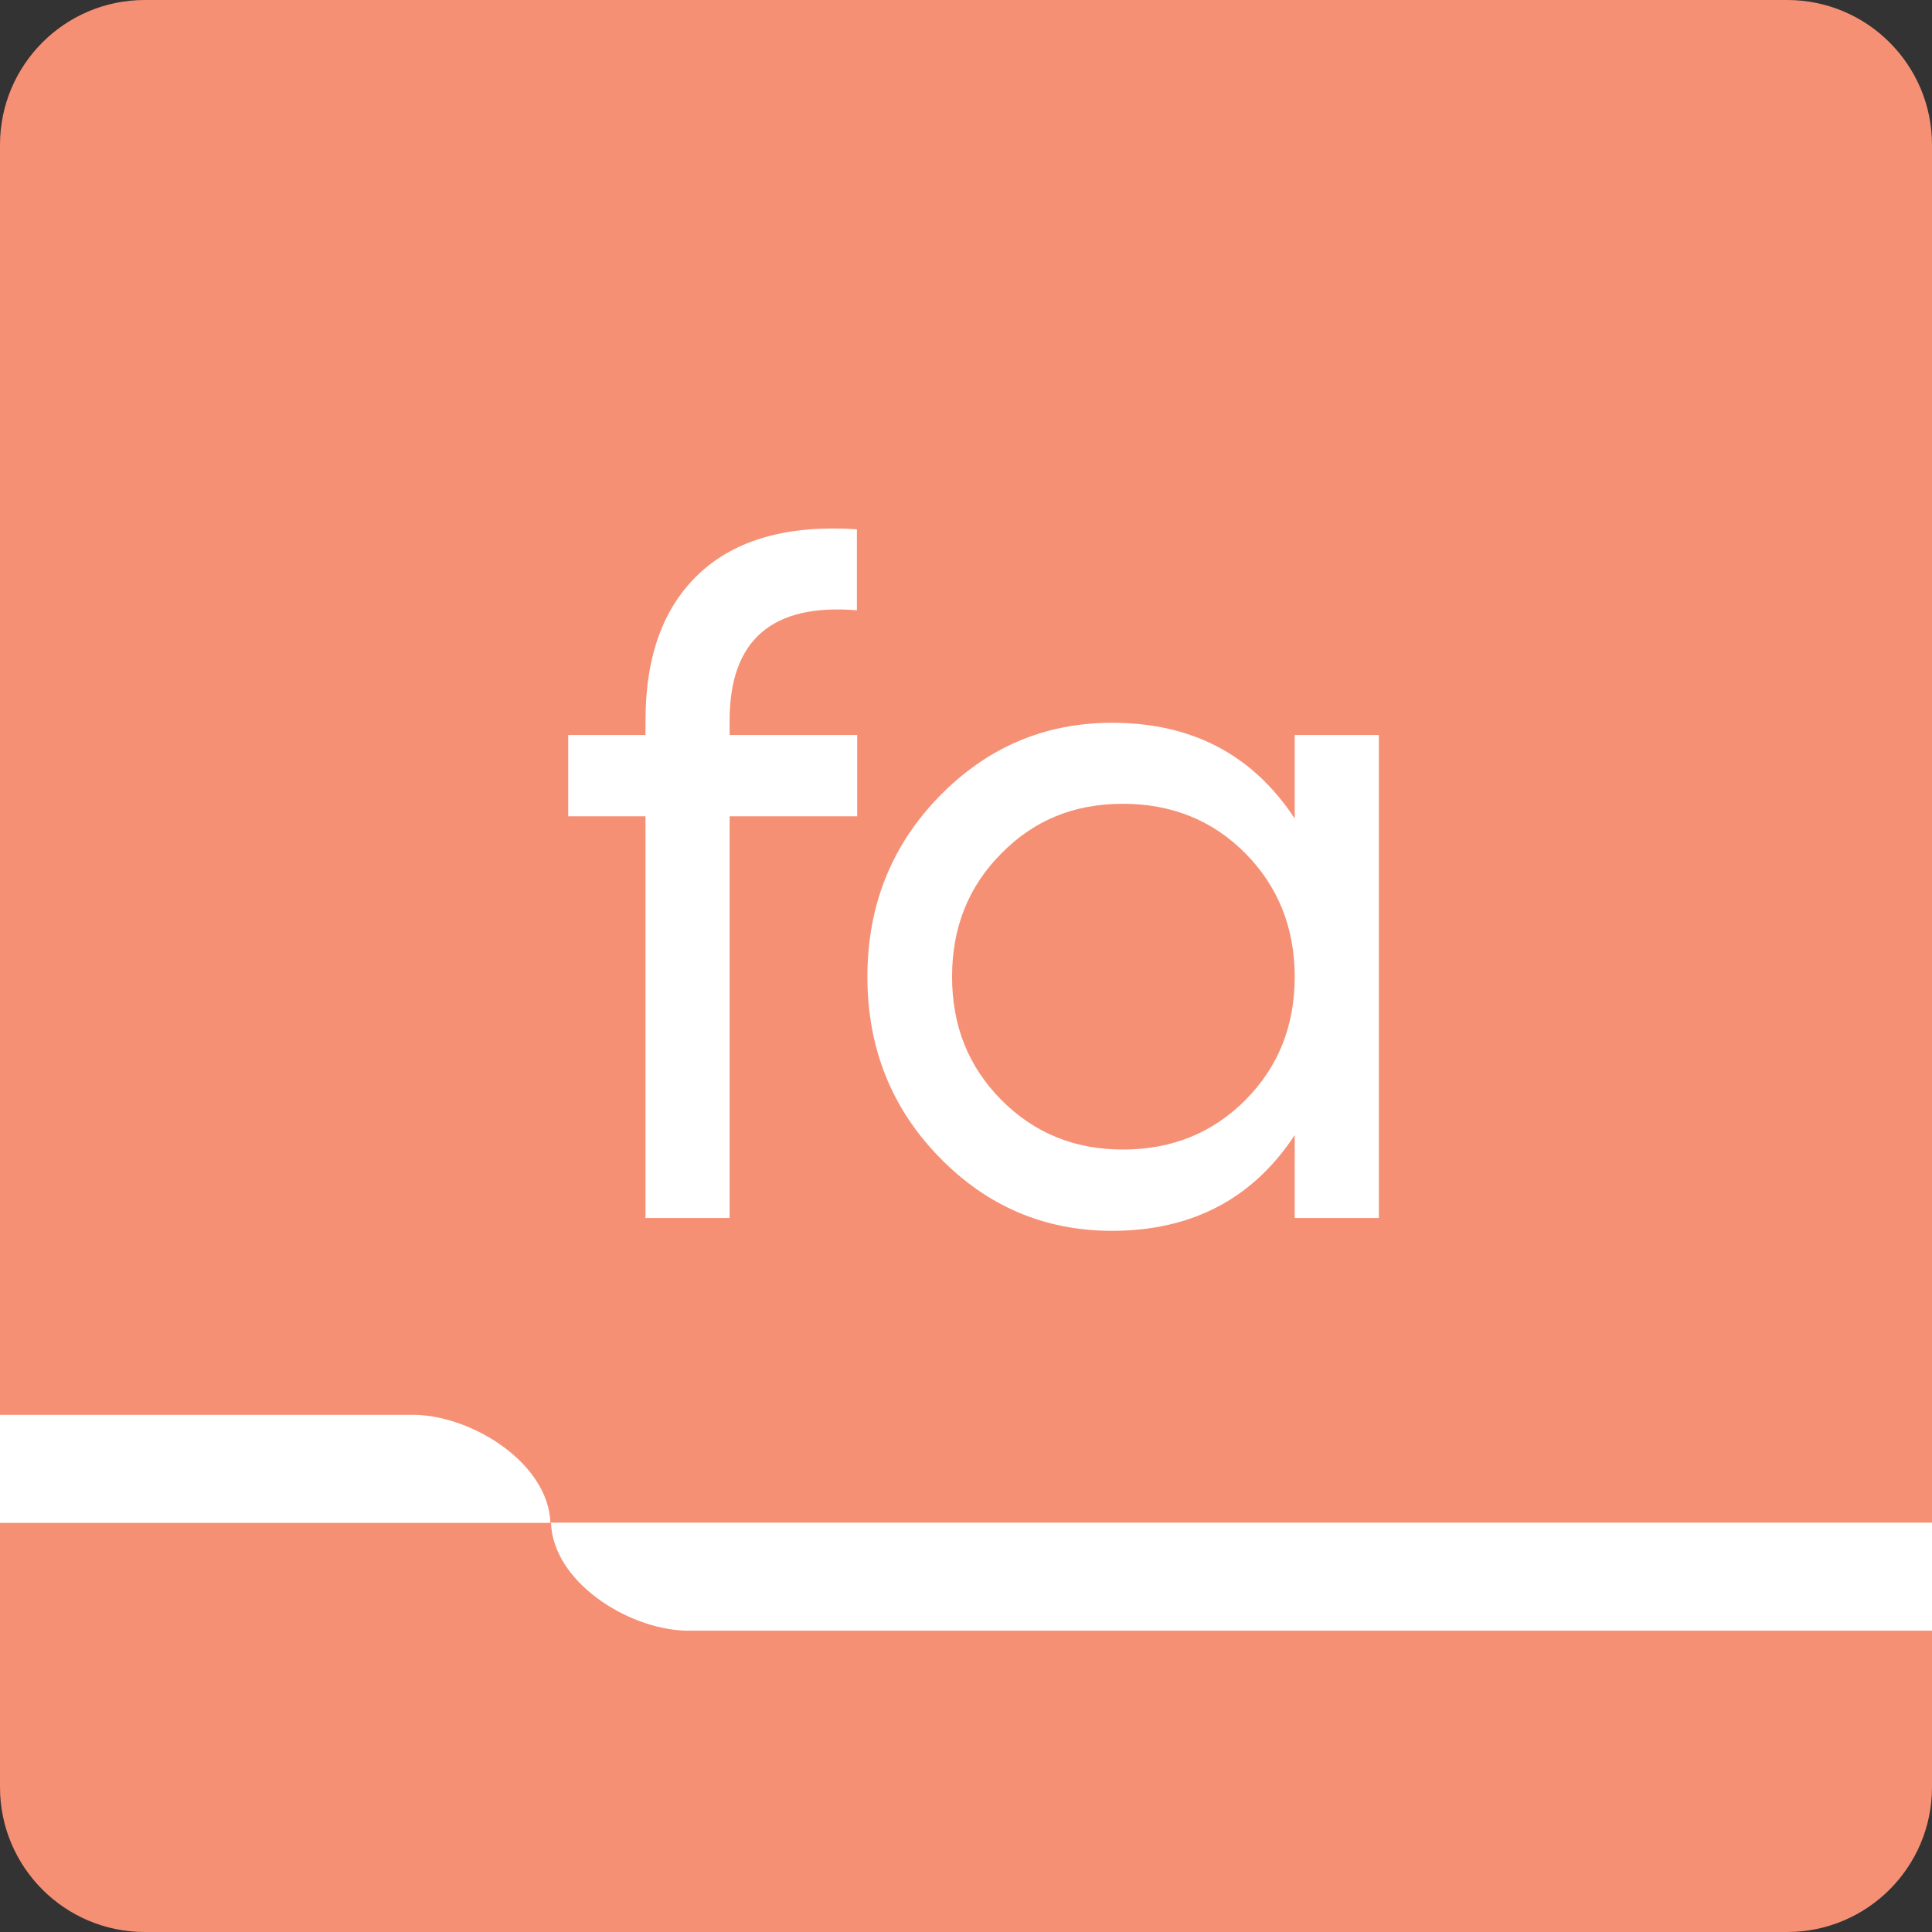 <svg width="28" height="28" viewBox="0 0 28 28" fill="none" xmlns="http://www.w3.org/2000/svg">
<rect x="0" y="0" width="28" height="28" fill="#333333" stroke="none"/>
<path d="M25.901 0H2.099C0.94 0 0 0.94 0 2.099V25.901C0 27.06 0.94 28 2.099 28H25.901C27.06 28 28 27.06 28 25.901V2.099C28 0.94 27.06 0 25.901 0Z" fill="#F69075"/>
<path d="M11.155 22.067H7.985C8.014 22.918 9.082 23.604 9.931 23.633H12.627H12.652H28V22.067H11.155Z" fill="white"/>
<path d="M6.031 20.505H0V22.071H7.977C7.948 21.22 6.88 20.534 6.031 20.505V20.505Z" fill="white"/>
<path d="M12.423 8.845C11.192 8.742 10.574 9.273 10.574 10.442V10.652H12.423V11.83H10.574V17.652H9.355V11.83H8.235V10.652H9.355V10.442C9.355 9.499 9.619 8.787 10.146 8.301C10.673 7.815 11.431 7.605 12.419 7.671V8.849L12.423 8.845Z" fill="white"/>
<path d="M18.764 10.652H19.983V17.652H18.764V16.45C18.159 17.372 17.274 17.838 16.117 17.838C15.137 17.838 14.301 17.48 13.609 16.767C12.917 16.055 12.571 15.182 12.571 14.156C12.571 13.131 12.917 12.258 13.609 11.546C14.301 10.834 15.137 10.475 16.117 10.475C17.274 10.475 18.155 10.937 18.764 11.863V10.661V10.652ZM16.273 16.66C16.981 16.66 17.574 16.421 18.052 15.94C18.529 15.458 18.764 14.865 18.764 14.156C18.764 13.448 18.525 12.851 18.052 12.37C17.574 11.888 16.981 11.649 16.273 11.649C15.565 11.649 14.984 11.888 14.511 12.37C14.033 12.851 13.798 13.444 13.798 14.156C13.798 14.869 14.037 15.462 14.511 15.94C14.988 16.421 15.573 16.66 16.273 16.66Z" fill="white"/>
</svg>
